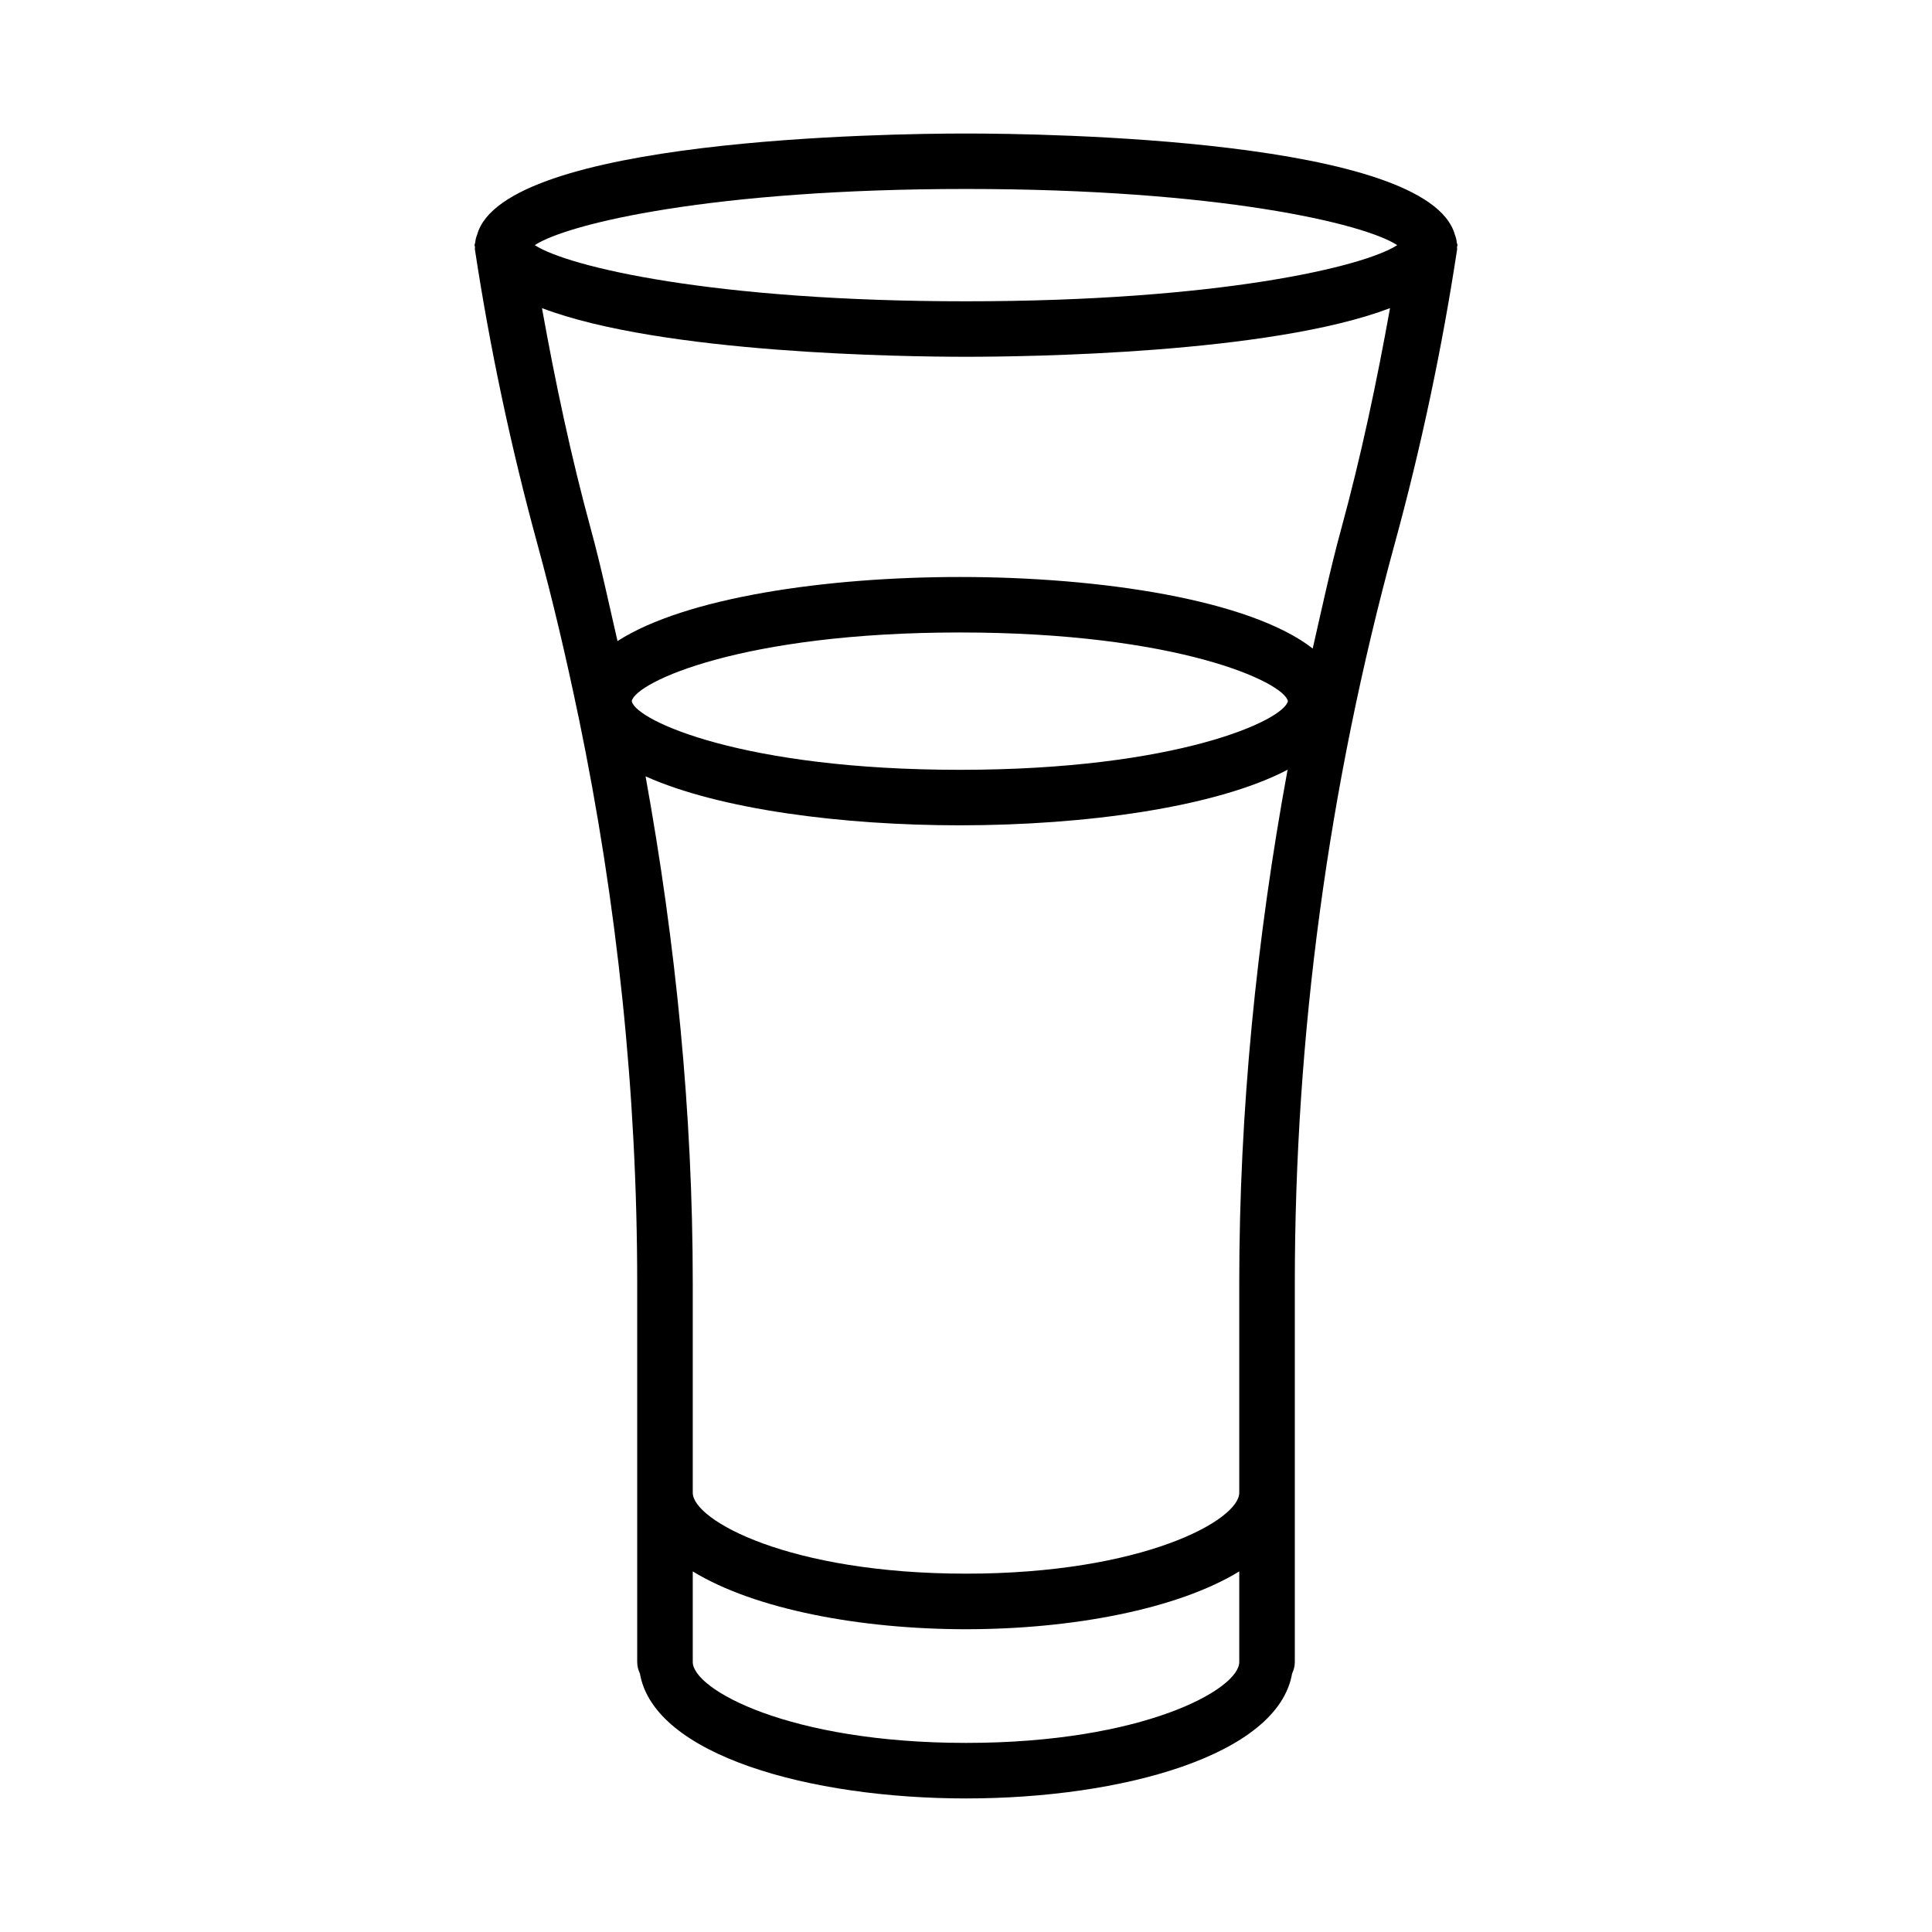 <?xml version="1.0" encoding="UTF-8"?>
<!-- The Best Svg Icon site in the world: iconSvg.co, Visit us! https://iconsvg.co -->
<svg fill="#000000" width="800px" height="800px" version="1.1" viewBox="144 144 512 512" xmlns="http://www.w3.org/2000/svg">
 <path d="m530.24 208.97c0-0.258-0.16-0.473-0.18-0.727-0.074-0.719-0.23-1.379-0.5-2.027-7.023-25.43-108.57-26.832-129.55-26.832-20.984 0-122.54 1.406-129.57 26.832-0.27 0.648-0.426 1.312-0.5 2.027-0.02 0.254-0.18 0.469-0.18 0.727 0 0.172 0.113 0.316 0.121 0.484 0.016 0.211-0.062 0.406-0.031 0.617 3.984 26.203 9.551 52.484 16.57 78.121 4.109 15.043 7.652 30.195 10.809 45.398 0.039 0.145 0.059 0.297 0.105 0.438 10.266 49.574 15.531 99.855 15.531 150.04v100.38c0 1.105 0.285 2.129 0.723 3.07 3.75 21.652 45.105 33.086 86.422 33.086 41.297 0 82.648-11.434 86.406-33.082 0.441-0.941 0.723-1.969 0.723-3.074v-100.37c0-65.727 8.887-131.63 26.445-195.88 7.019-25.637 12.586-51.922 16.57-78.121 0.031-0.211-0.043-0.406-0.031-0.617 0.012-0.172 0.121-0.316 0.121-0.488zm-57.824 375.48c0 7.269-25.547 21.438-72.406 21.438-46.855 0-72.422-14.164-72.422-21.438v-24.008c16.461 10.062 44.457 15.32 72.422 15.32 27.953 0 55.945-5.258 72.406-15.32zm0-100.38v55.527c0 7.269-25.547 21.438-72.406 21.438-46.855 0-72.422-14.164-72.422-21.438v-55.527c0-44.902-4.441-89.836-12.508-134.33 19.664 8.809 52.199 12.977 83.281 12.977 33.059 0 67.766-4.719 86.863-14.727-8.285 45.062-12.809 90.594-12.809 136.08zm-74.059-136.06c-57.418 0-85.523-12.988-86.883-18.031-0.016-0.07-0.035-0.137-0.051-0.207 1.18-5.062 29.332-18.16 86.934-18.16 57.684 0 85.871 13.148 86.949 18.195-1.078 5.055-29.246 18.203-86.949 18.203zm101.04-63.699c-2.856 10.453-5.106 21.016-7.512 31.551-16.602-12.922-56.117-18.953-93.527-18.953-35.453 0-72.758 5.43-90.711 16.98-2.281-9.871-4.363-19.773-7.043-29.574-5.269-19.281-9.43-38.953-12.973-58.656 31.734 12.082 96.164 12.891 112.38 12.891 16.215 0 80.633-0.809 112.36-12.891-3.539 19.703-7.703 39.375-12.973 58.652zm-99.387-60.465c-66.949 0-105.49-9.137-114.29-14.883 8.797-5.746 47.344-14.883 114.29-14.883 66.93 0 105.49 9.148 114.27 14.883-8.777 5.734-47.34 14.883-114.27 14.883z"/>
</svg>